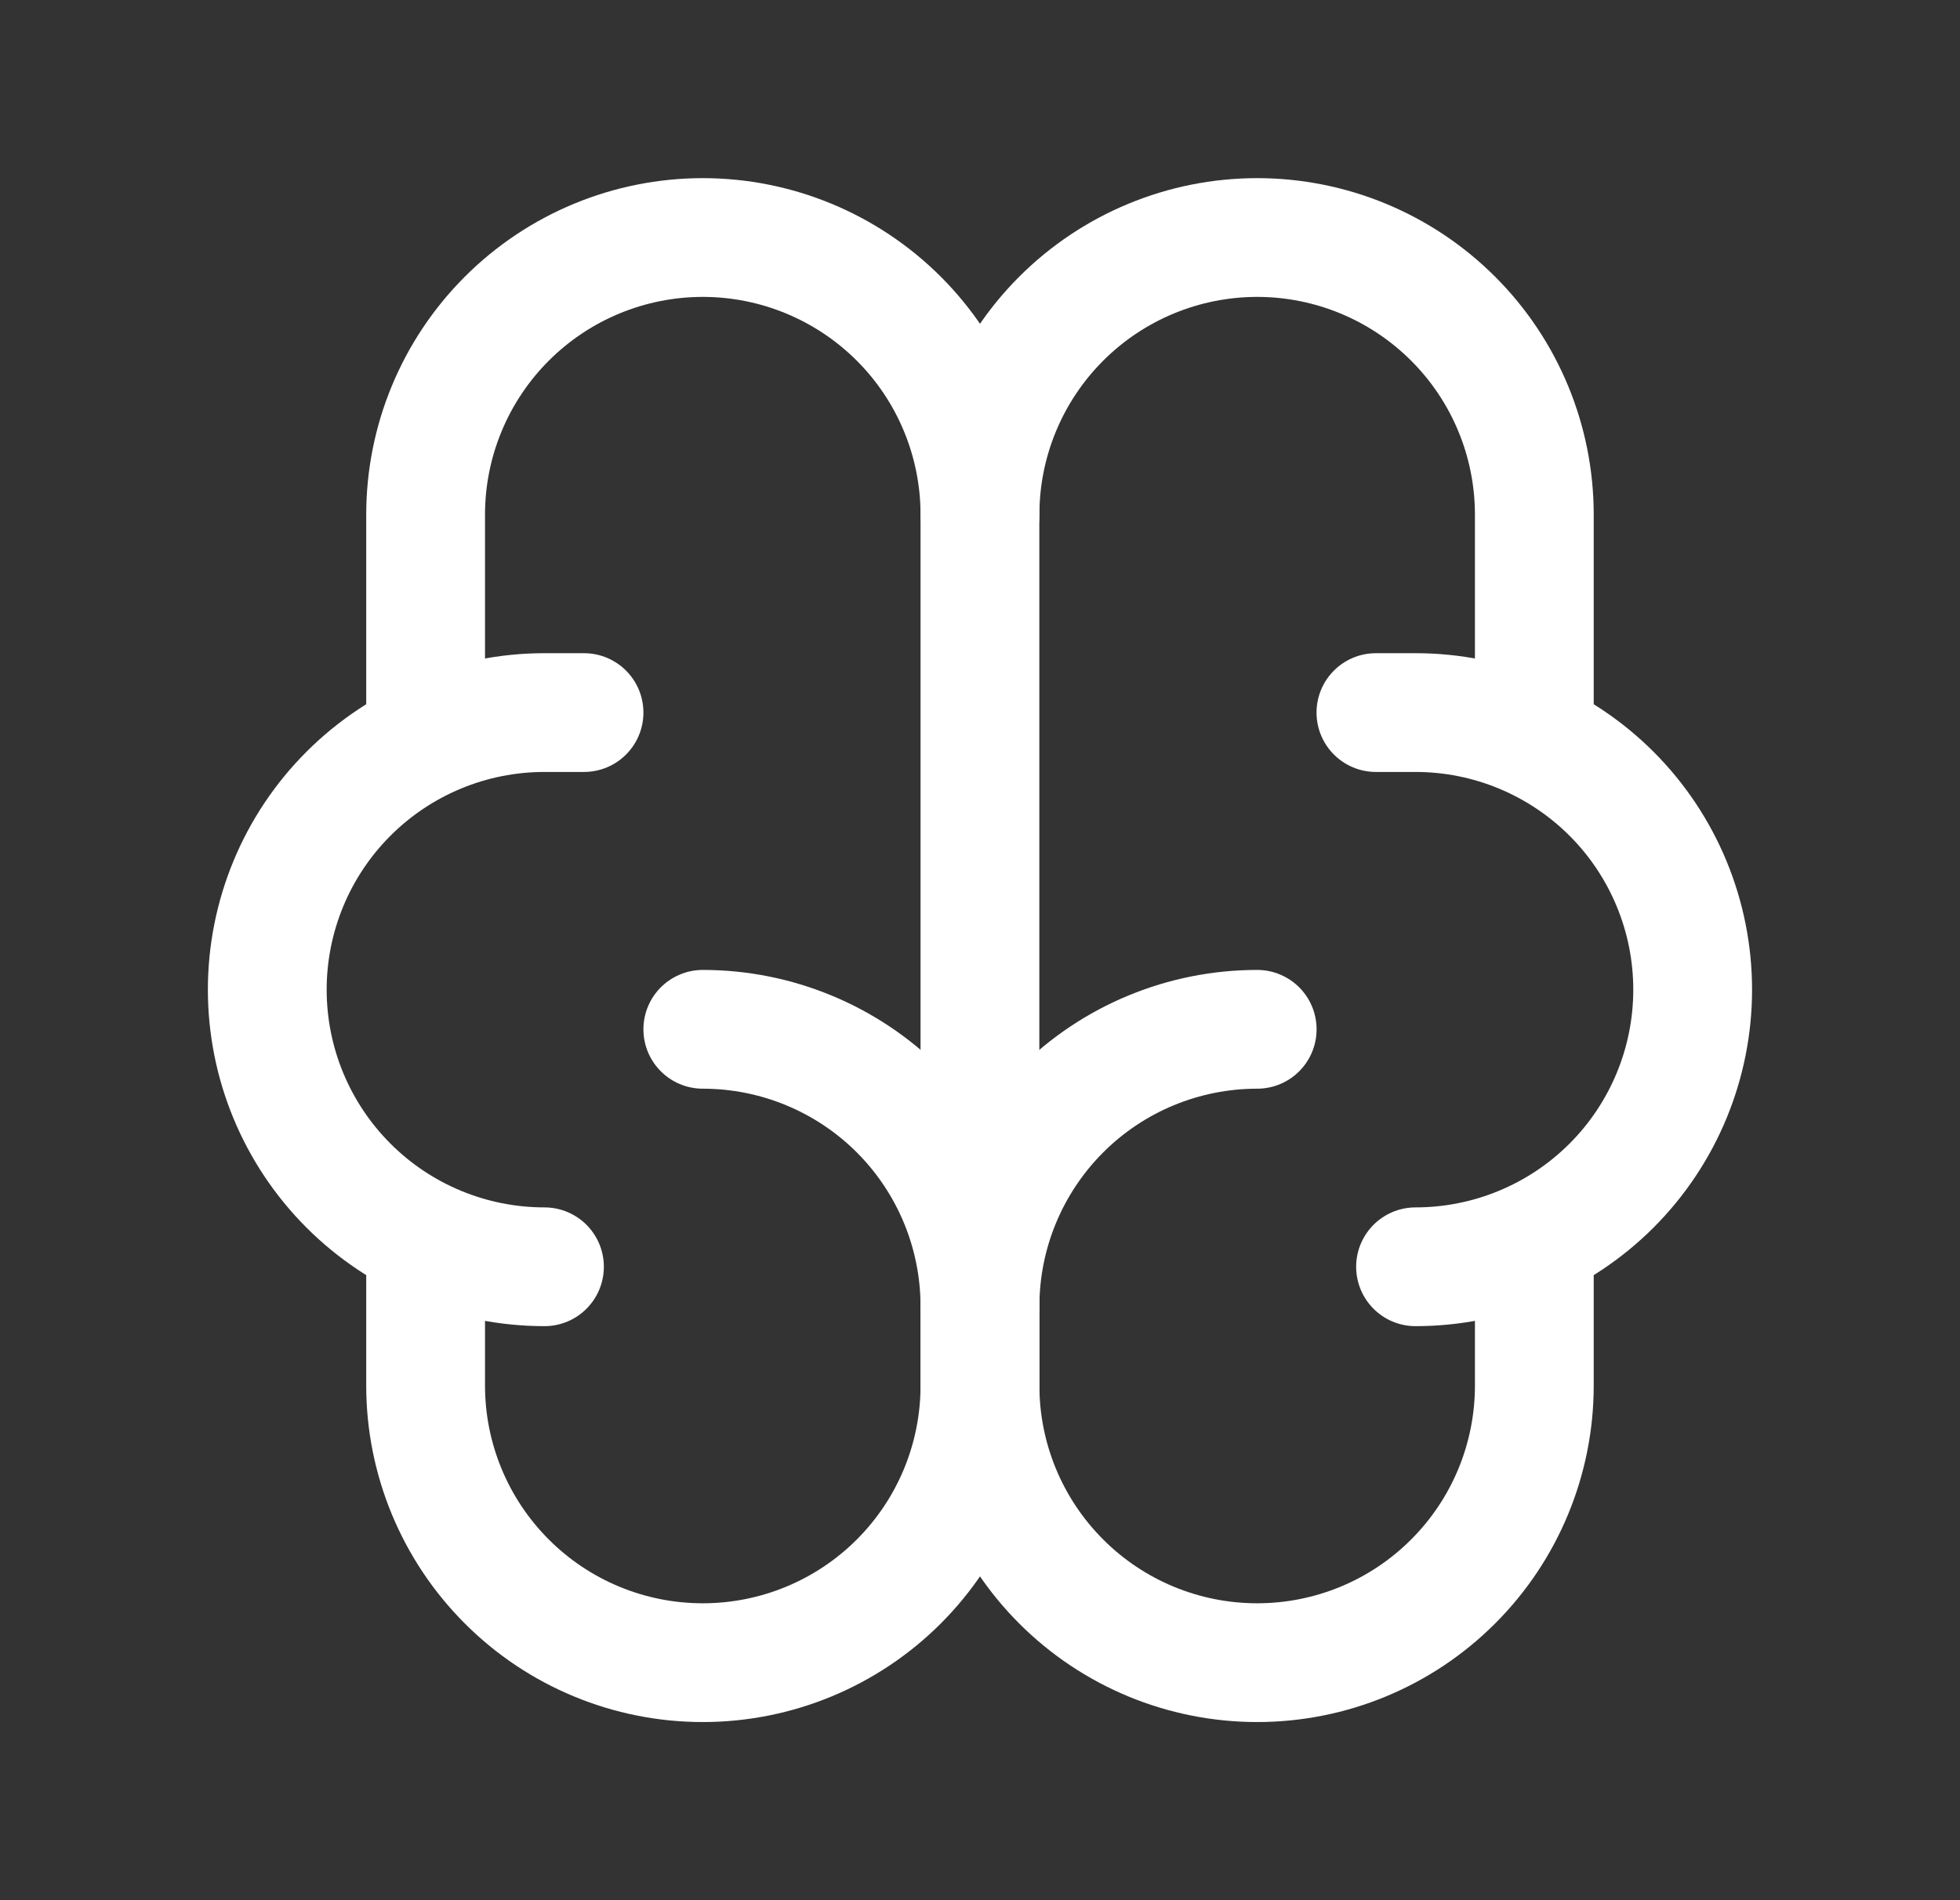 <svg width="33" height="32" viewBox="0 0 33 32" fill="none" xmlns="http://www.w3.org/2000/svg">
<rect x="0" y="0" width="33" height="32" fill="#333333" stroke="none"/>
<g clip-path="url(#clip0_4001_11203)">
<path d="M21.167 17.334C19.929 17.334 18.742 17.825 17.867 18.7C16.992 19.576 16.5 20.762 16.5 22V23.334C16.5 24.571 16.992 25.758 17.867 26.633C18.742 27.509 19.929 28 21.167 28C22.404 28 23.591 27.509 24.466 26.633C25.342 25.758 25.833 24.571 25.833 23.334V20.933" stroke="white" stroke-width="2" stroke-linecap="round" stroke-linejoin="round"/>
<path d="M11.833 17.334C13.07 17.334 14.257 17.825 15.133 18.7C16.008 19.576 16.499 20.762 16.499 22V23.334C16.499 24.571 16.008 25.758 15.133 26.633C14.257 27.509 13.07 28 11.833 28C10.595 28 9.408 27.509 8.533 26.633C7.658 25.758 7.166 24.571 7.166 23.334V20.933" stroke="white" stroke-width="2" stroke-linecap="round" stroke-linejoin="round"/>
<path d="M23.833 21.333C25.07 21.333 26.257 20.842 27.133 19.966C28.008 19.091 28.499 17.904 28.499 16.667C28.499 15.429 28.008 14.242 27.133 13.367C26.257 12.492 25.07 12 23.833 12H23.166" stroke="white" stroke-width="2" stroke-linecap="round" stroke-linejoin="round"/>
<path d="M25.833 12.4V8.667C25.833 7.429 25.342 6.242 24.466 5.367C23.591 4.492 22.404 4 21.167 4C19.929 4 18.742 4.492 17.867 5.367C16.992 6.242 16.5 7.429 16.5 8.667" stroke="white" stroke-width="2" stroke-linecap="round" stroke-linejoin="round"/>
<path d="M9.167 21.333C7.929 21.333 6.742 20.842 5.867 19.966C4.992 19.091 4.5 17.904 4.5 16.667C4.5 15.429 4.992 14.242 5.867 13.367C6.742 12.492 7.929 12 9.167 12H9.833" stroke="white" stroke-width="2" stroke-linecap="round" stroke-linejoin="round"/>
<path d="M7.166 12.4V8.667C7.166 7.429 7.658 6.242 8.533 5.367C9.408 4.492 10.595 4 11.833 4C13.07 4 14.257 4.492 15.133 5.367C16.008 6.242 16.499 7.429 16.499 8.667V22" stroke="white" stroke-width="2" stroke-linecap="round" stroke-linejoin="round"/>
</g>
<defs>
<clipPath id="clip0_4001_11203">
<rect width="32" height="32" fill="white" transform="translate(0.5)"/>
</clipPath>
</defs>
</svg>

